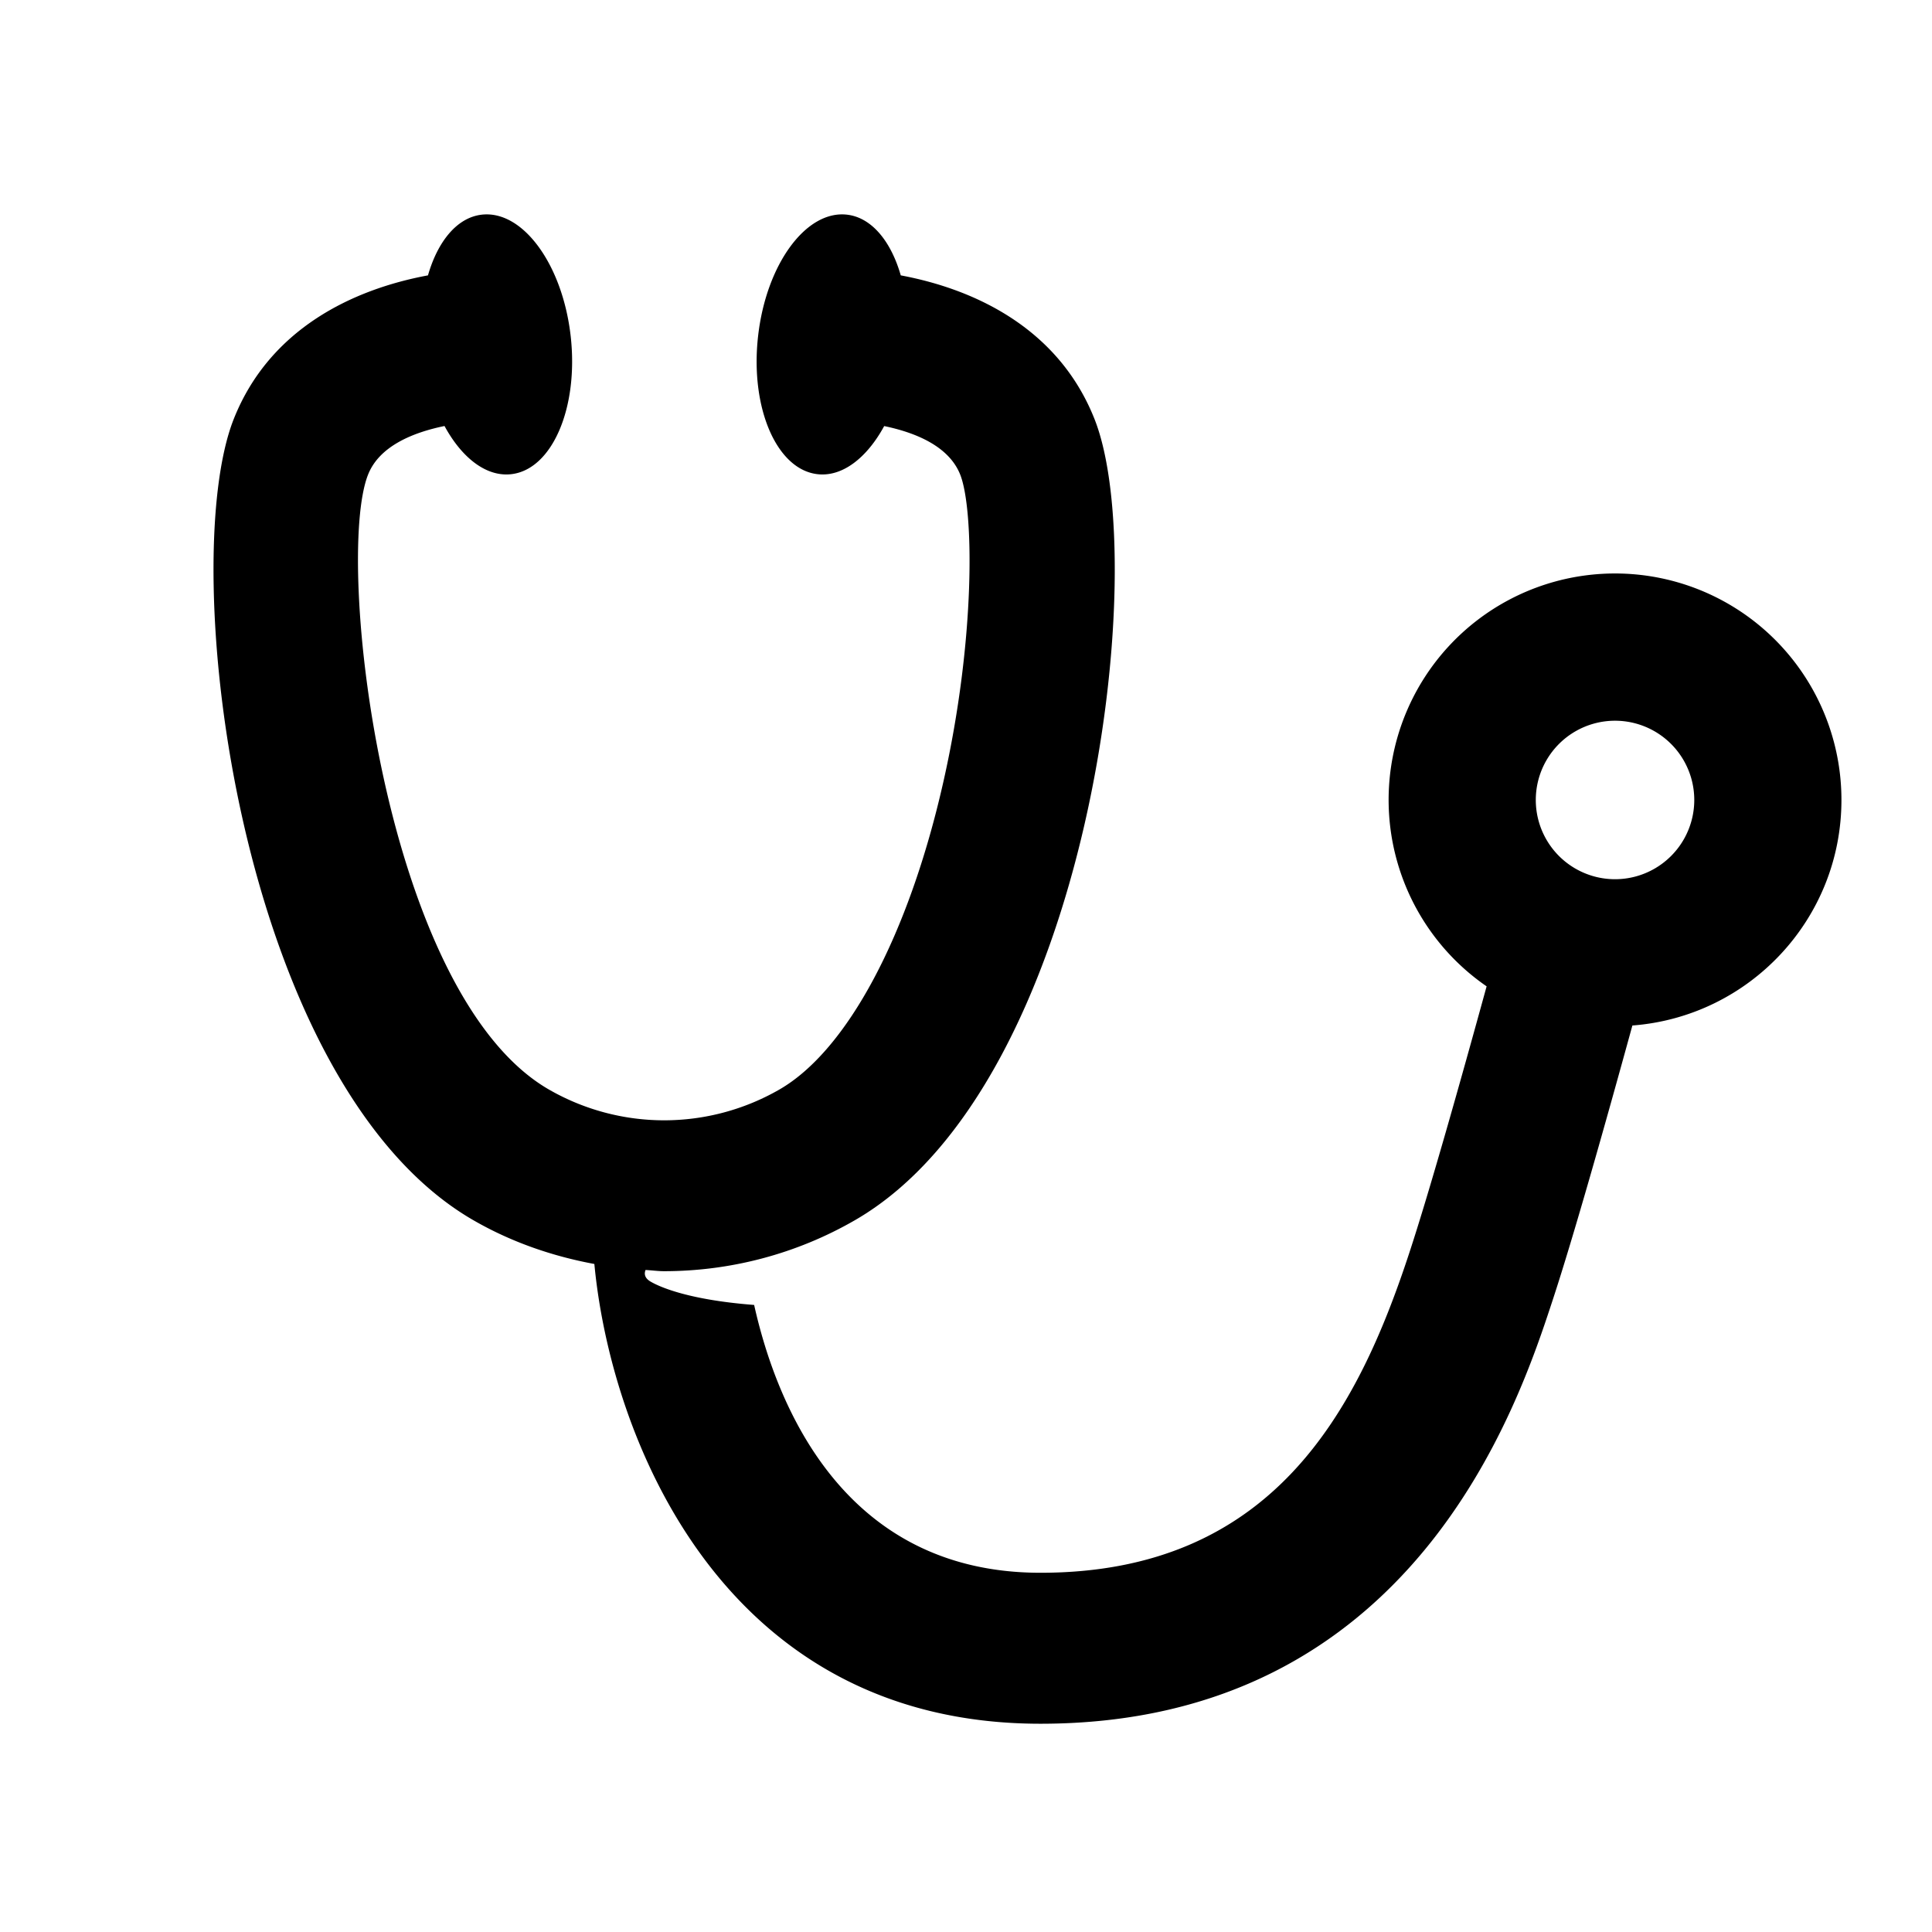 <?xml version="1.0" encoding="utf-8" standalone="no"?>
<svg xmlns="http://www.w3.org/2000/svg" height="64" version="1.2" viewBox="0 0 64.0 64.0" width="64" xml:space="preserve">
  <path d="M61 26.5a7.5 7.5 0 1 0-11.754 6.174c-.892 3.246-1.908 6.843-2.556 8.813C44.97 46.735 42.17 52.1 34.467 52.1c-6.547 0-8.754-5.594-9.485-8.872-2.3-.177-3.216-.648-3.43-.773-.24-.14-.197-.306-.168-.385.206.01.41.04.616.04 2.19-.001 4.379-.566 6.332-1.696 7.791-4.512 9.842-21.7 7.924-26.535-1.18-2.976-3.917-4.29-6.417-4.757-.324-1.128-.964-1.918-1.783-2.011-1.356-.154-2.674 1.646-2.943 4.02-.27 2.374.612 4.423 1.969 4.577.828.094 1.638-.546 2.208-1.594 1.043.217 2.144.667 2.518 1.608.456 1.149.516 5.446-.566 10.213-1.147 5.058-3.173 8.853-5.415 10.152a7.656 7.656 0 0 1-7.652 0c-5.479-3.172-7.103-17.54-5.982-20.365.373-.944 1.485-1.395 2.532-1.61.57 1.05 1.38 1.69 2.21 1.596 1.356-.153 2.238-2.203 1.969-4.577-.27-2.374-1.587-4.174-2.944-4.02-.819.093-1.459.883-1.783 2.011-2.503.465-5.25 1.776-6.433 4.757-1.917 4.835.136 22.024 7.925 26.535 1.262.73 2.626 1.199 4.02 1.457.531 5.63 4.16 15.23 14.778 15.23 12.365 0 15.835-10.579 16.974-14.054.683-2.08 1.725-5.769 2.634-9.076C57.947 33.677 61 30.448 61 26.5zm-7.5 2.625a2.625 2.625 0 1 1 0-5.25 2.625 2.625 0 0 1 0 5.25z"/>
</svg>
